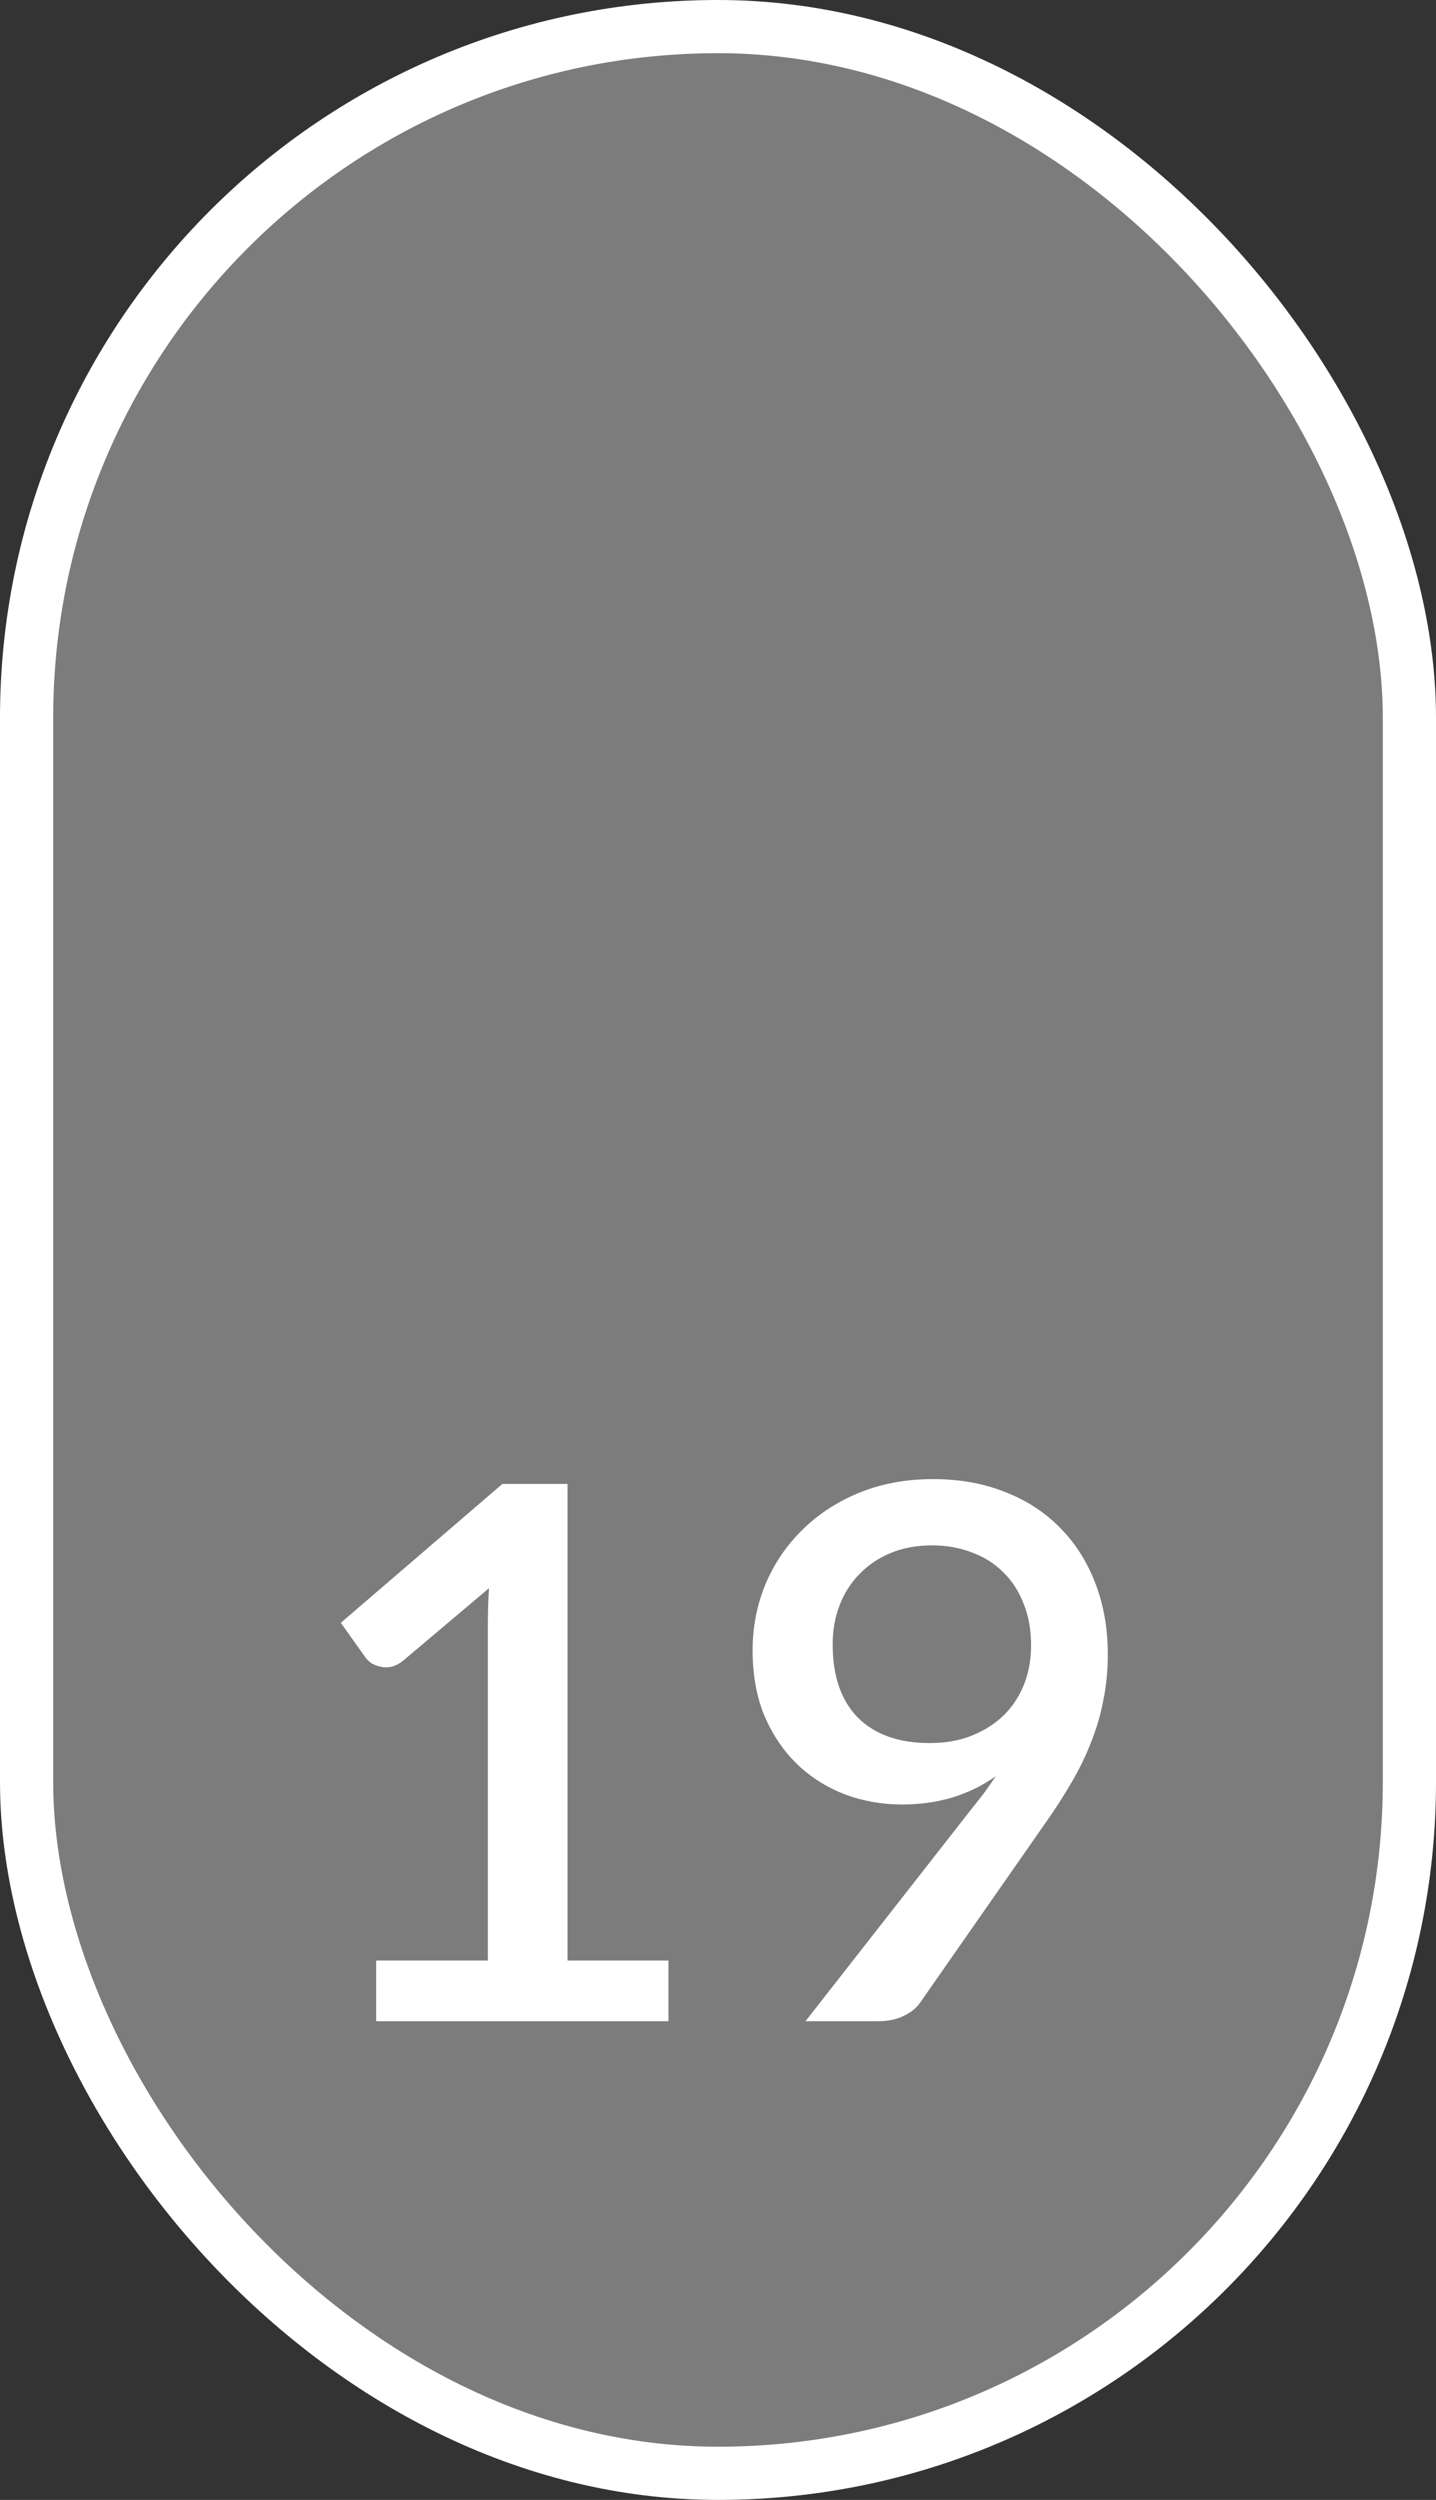 <?xml version="1.0" encoding="UTF-8"?> <svg xmlns="http://www.w3.org/2000/svg" width="27" height="47" viewBox="0 0 27 47" fill="none"><rect x="0" y="0" width="27" height="47" fill="#333333" stroke="none"/><rect x="0.5" y="0.5" width="26" height="46" rx="13" fill="#C6C6C6" fill-opacity="0.5" stroke="white"></rect><path d="M12.568 36.859V38H7.073V36.859H9.173V30.545C9.173 30.321 9.18 30.092 9.194 29.859L7.577 31.224C7.507 31.28 7.435 31.317 7.36 31.336C7.29 31.35 7.222 31.35 7.157 31.336C7.096 31.322 7.04 31.301 6.989 31.273C6.942 31.24 6.905 31.205 6.877 31.168L6.408 30.51L9.446 27.899H10.671V36.859H12.568ZM15.656 30.916C15.656 31.513 15.815 31.973 16.132 32.295C16.454 32.612 16.902 32.771 17.476 32.771C17.784 32.771 18.055 32.722 18.288 32.624C18.526 32.526 18.727 32.395 18.89 32.232C19.053 32.064 19.177 31.87 19.261 31.651C19.345 31.427 19.387 31.189 19.387 30.937C19.387 30.643 19.34 30.382 19.247 30.153C19.158 29.92 19.03 29.721 18.862 29.558C18.699 29.395 18.503 29.271 18.274 29.187C18.045 29.098 17.796 29.054 17.525 29.054C17.24 29.054 16.984 29.101 16.755 29.194C16.526 29.287 16.33 29.418 16.167 29.586C16.004 29.749 15.878 29.945 15.789 30.174C15.7 30.398 15.656 30.645 15.656 30.916ZM18.239 34.045C18.332 33.928 18.419 33.819 18.498 33.716C18.577 33.609 18.652 33.501 18.722 33.394C18.479 33.567 18.209 33.7 17.91 33.793C17.611 33.882 17.294 33.926 16.958 33.926C16.594 33.926 16.244 33.865 15.908 33.744C15.572 33.618 15.273 33.434 15.012 33.191C14.751 32.944 14.541 32.64 14.382 32.281C14.228 31.917 14.151 31.499 14.151 31.028C14.151 30.585 14.233 30.167 14.396 29.775C14.564 29.383 14.797 29.042 15.096 28.753C15.395 28.459 15.752 28.228 16.167 28.06C16.582 27.892 17.042 27.808 17.546 27.808C18.045 27.808 18.498 27.89 18.904 28.053C19.31 28.212 19.655 28.438 19.94 28.732C20.225 29.021 20.444 29.369 20.598 29.775C20.752 30.176 20.829 30.62 20.829 31.105C20.829 31.408 20.801 31.695 20.745 31.966C20.694 32.237 20.617 32.5 20.514 32.757C20.416 33.009 20.295 33.259 20.15 33.506C20.01 33.749 19.851 33.996 19.674 34.248L17.301 37.65C17.231 37.753 17.126 37.837 16.986 37.902C16.851 37.967 16.697 38 16.524 38H15.145L18.239 34.045Z" fill="white"></path></svg> 